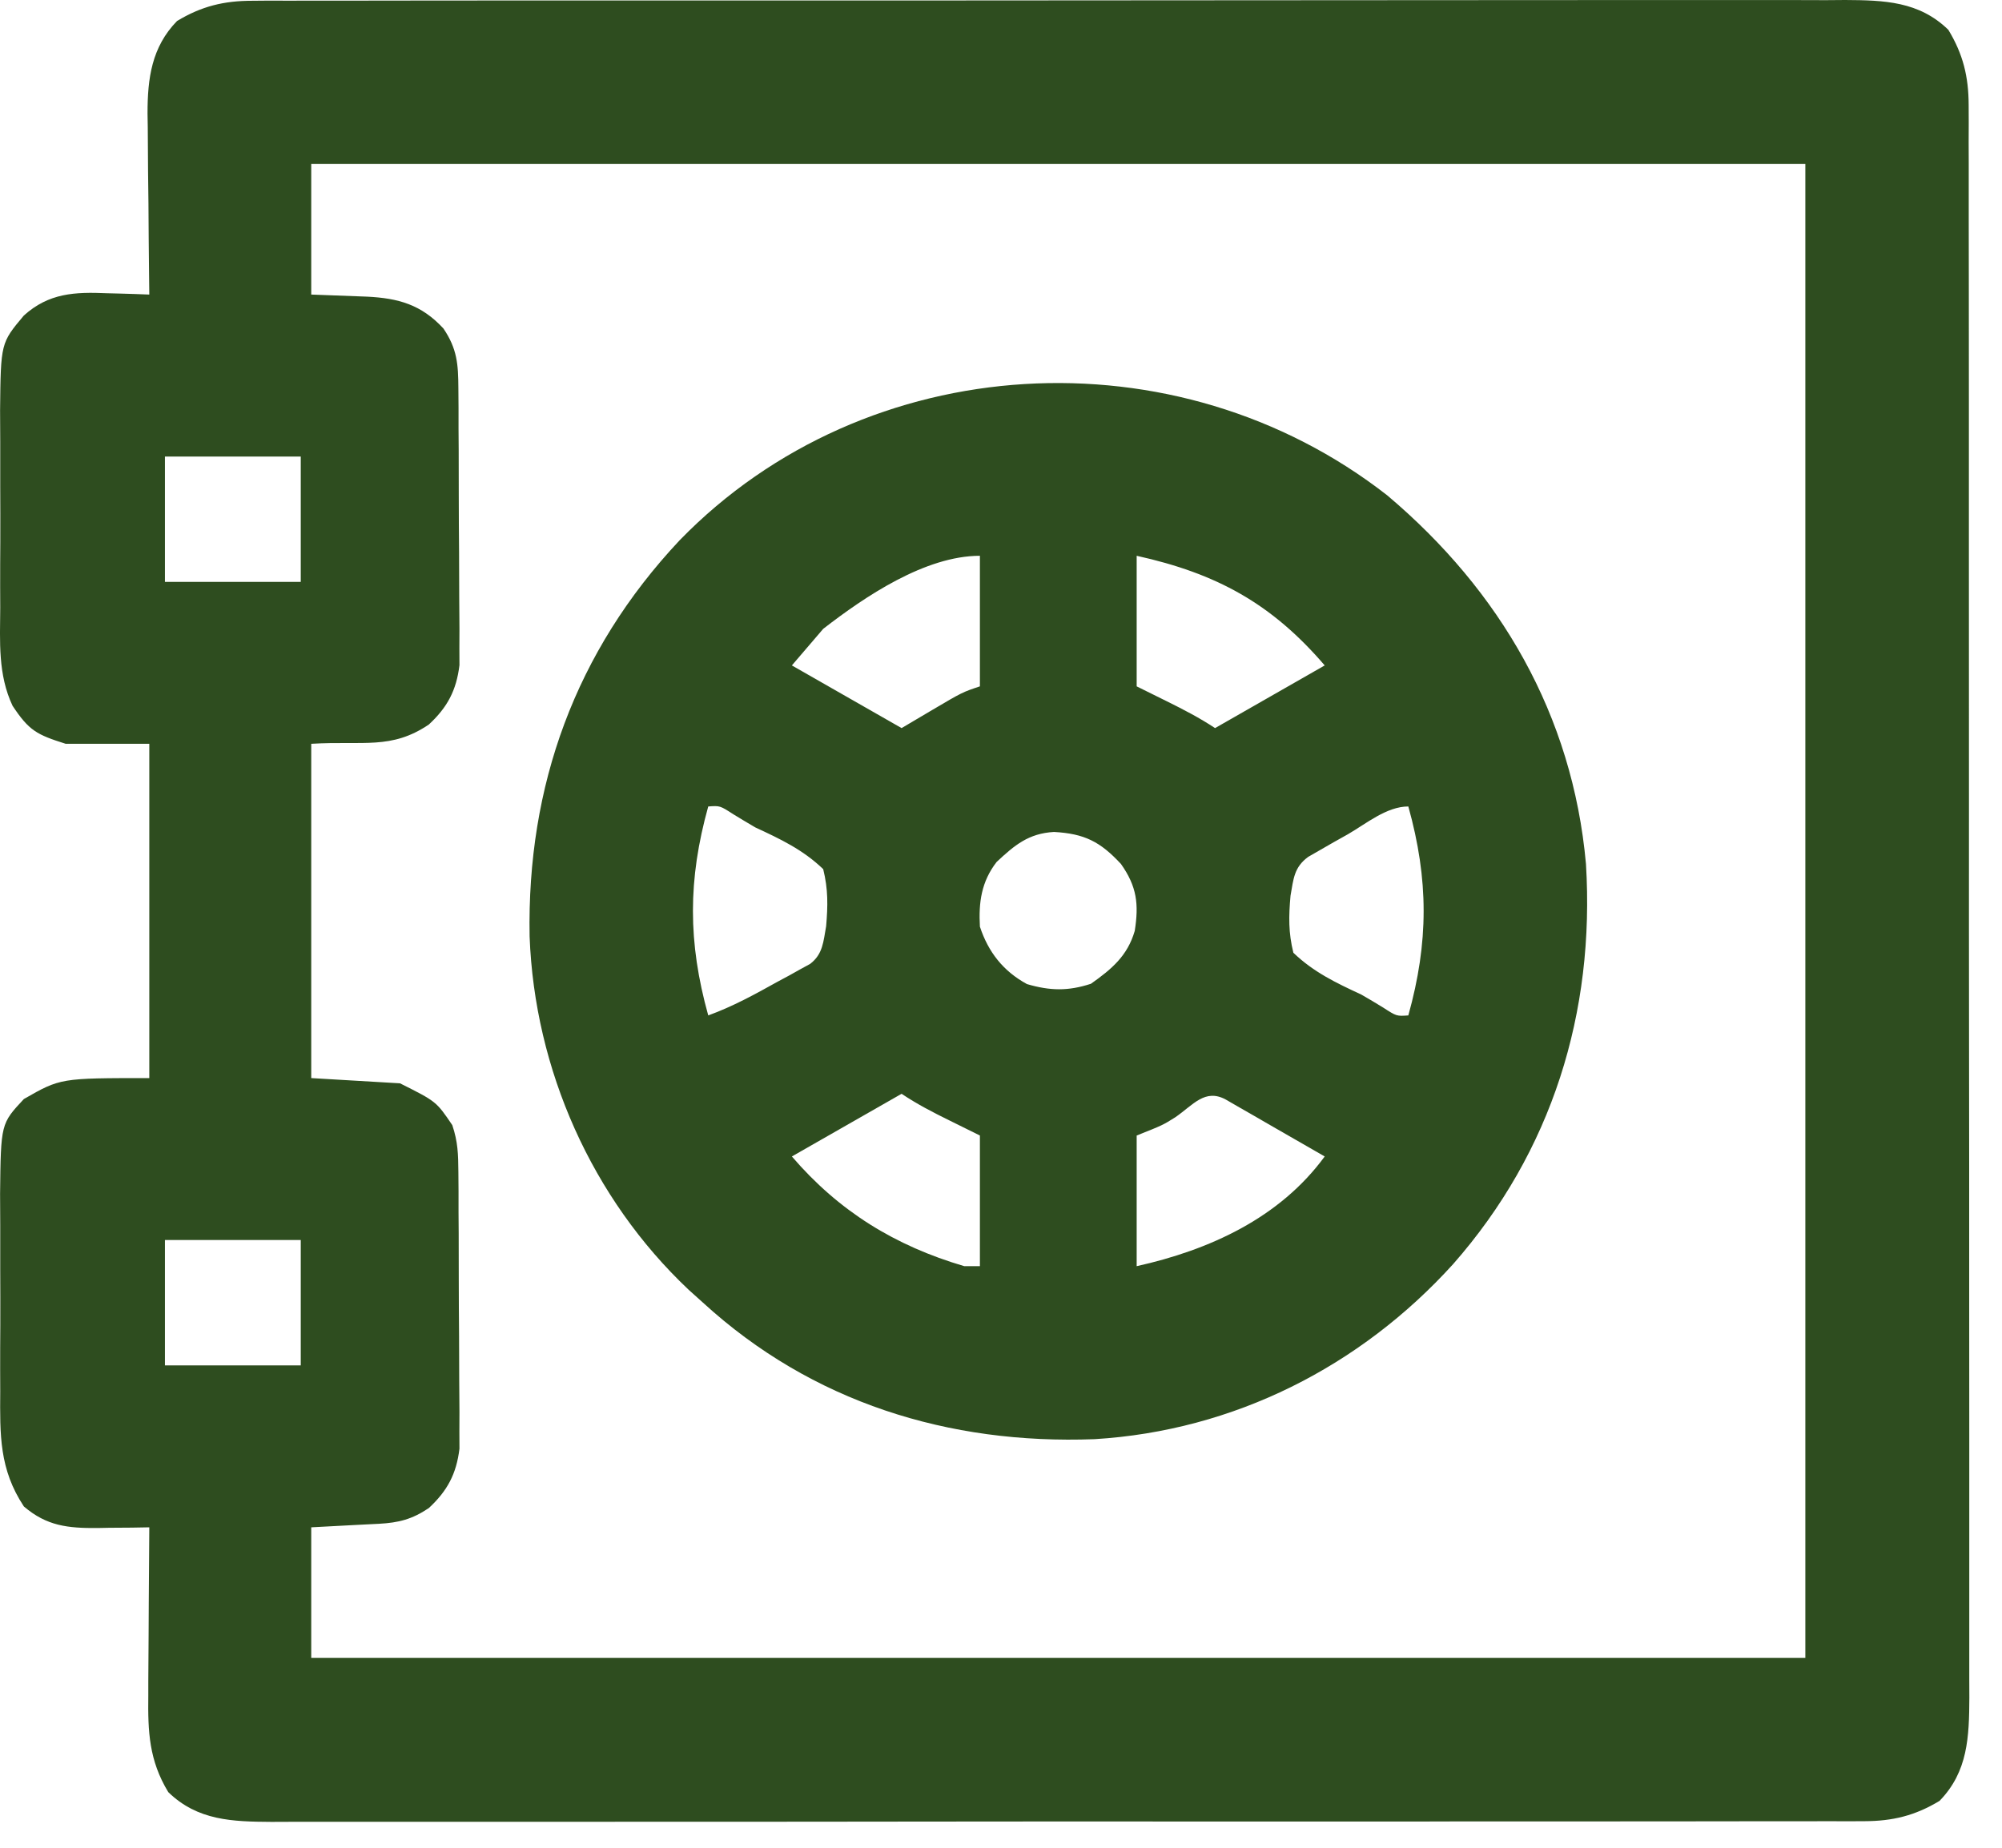<svg width="26" height="24" viewBox="0 0 26 24" fill="none" xmlns="http://www.w3.org/2000/svg">
<path d="M3.276 0.01C3.352 0.009 3.428 0.009 3.507 0.008C3.59 0.009 3.673 0.009 3.758 0.009C3.847 0.009 3.935 0.009 4.027 0.008C4.272 0.008 4.518 0.008 4.763 0.008C5.028 0.008 5.293 0.008 5.558 0.007C6.077 0.006 6.596 0.006 7.116 0.006C7.537 0.007 7.959 0.006 8.381 0.006C8.471 0.006 8.471 0.006 8.563 0.006C8.685 0.006 8.807 0.006 8.929 0.006C10.073 0.005 11.217 0.005 12.361 0.006C13.407 0.006 14.454 0.005 15.5 0.004C16.575 0.003 17.649 0.002 18.724 0.002C19.327 0.002 19.93 0.002 20.534 0.001C21.047 0 21.561 0 22.074 0.001C22.336 0.002 22.598 0.002 22.86 0.001C23.144 -5.49845e-05 23.428 0.001 23.713 0.002C23.795 0.001 23.878 0.001 23.963 0C24.469 0.003 24.922 0.016 25.303 0.387C25.495 0.704 25.566 0.996 25.567 1.364C25.567 1.44 25.567 1.517 25.568 1.595C25.567 1.678 25.567 1.761 25.567 1.846C25.567 1.935 25.567 2.024 25.568 2.115C25.568 2.36 25.568 2.606 25.568 2.852C25.568 3.117 25.568 3.382 25.569 3.647C25.57 4.166 25.57 4.685 25.57 5.204C25.57 5.626 25.57 6.047 25.57 6.469C25.57 6.529 25.57 6.589 25.57 6.651C25.57 6.773 25.57 6.895 25.57 7.017C25.571 8.161 25.571 9.305 25.571 10.449C25.57 11.495 25.571 12.542 25.572 13.588C25.574 14.663 25.574 15.738 25.574 16.812C25.574 17.415 25.574 18.019 25.575 18.622C25.576 19.135 25.576 19.649 25.575 20.163C25.575 20.424 25.575 20.686 25.575 20.948C25.576 21.233 25.576 21.517 25.575 21.801C25.575 21.883 25.576 21.966 25.576 22.051C25.573 22.557 25.56 23.01 25.189 23.391C24.872 23.583 24.58 23.654 24.212 23.655C24.136 23.655 24.06 23.655 23.981 23.656C23.898 23.656 23.815 23.655 23.73 23.655C23.597 23.655 23.597 23.655 23.461 23.656C23.216 23.657 22.97 23.656 22.725 23.656C22.46 23.656 22.195 23.657 21.93 23.657C21.411 23.658 20.892 23.658 20.372 23.658C19.951 23.658 19.529 23.658 19.107 23.658C19.047 23.658 18.987 23.658 18.925 23.658C18.803 23.658 18.681 23.659 18.559 23.659C17.415 23.659 16.271 23.659 15.127 23.659C14.081 23.658 13.034 23.659 11.988 23.66C10.913 23.662 9.839 23.662 8.764 23.662C8.161 23.662 7.558 23.662 6.954 23.663C6.441 23.664 5.927 23.664 5.414 23.663C5.152 23.663 4.89 23.663 4.628 23.663C4.344 23.664 4.06 23.664 3.775 23.663C3.693 23.663 3.61 23.664 3.525 23.664C3.019 23.661 2.566 23.648 2.185 23.277C1.935 22.864 1.92 22.493 1.926 22.024C1.926 21.962 1.926 21.899 1.926 21.834C1.927 21.635 1.929 21.436 1.93 21.237C1.931 21.102 1.932 20.966 1.932 20.831C1.934 20.5 1.936 20.169 1.939 19.838C1.827 19.84 1.827 19.84 1.713 19.842C1.614 19.843 1.515 19.843 1.416 19.844C1.367 19.845 1.318 19.846 1.267 19.847C0.88 19.85 0.607 19.821 0.31 19.567C-0.01 19.083 -0.001 18.639 0.003 18.07C0.003 17.977 0.003 17.885 0.002 17.793C0.002 17.601 0.002 17.408 0.004 17.215C0.005 16.97 0.004 16.725 0.003 16.479C0.002 16.289 0.002 16.099 0.003 15.909C0.003 15.774 0.002 15.64 0.001 15.506C0.011 14.595 0.011 14.595 0.31 14.275C0.785 14.003 0.785 14.003 1.939 14.003C1.939 12.57 1.939 11.137 1.939 9.661C1.581 9.661 1.222 9.661 0.853 9.661C0.476 9.542 0.377 9.49 0.163 9.167C-0.028 8.761 0 8.334 0.003 7.893C0.003 7.801 0.003 7.708 0.002 7.616C0.002 7.424 0.002 7.231 0.004 7.039C0.005 6.793 0.004 6.548 0.003 6.302C0.002 6.112 0.002 5.922 0.003 5.732C0.003 5.598 0.002 5.463 0.001 5.329C0.01 4.455 0.01 4.455 0.31 4.098C0.635 3.805 0.972 3.791 1.392 3.809C1.445 3.811 1.498 3.812 1.552 3.813C1.681 3.816 1.81 3.821 1.939 3.826C1.938 3.743 1.937 3.659 1.936 3.573C1.932 3.262 1.93 2.95 1.928 2.639C1.927 2.504 1.925 2.37 1.923 2.235C1.921 2.041 1.92 1.847 1.919 1.653C1.918 1.594 1.917 1.534 1.916 1.473C1.916 1.018 1.969 0.612 2.299 0.273C2.616 0.081 2.908 0.01 3.276 0.01ZM4.042 2.13C4.042 2.69 4.042 3.25 4.042 3.826C4.403 3.84 4.403 3.84 4.765 3.853C5.174 3.873 5.472 3.956 5.759 4.267C5.938 4.532 5.951 4.731 5.953 5.043C5.953 5.126 5.954 5.209 5.955 5.294C5.955 5.385 5.955 5.476 5.955 5.566C5.956 5.659 5.956 5.752 5.957 5.845C5.957 6.04 5.958 6.236 5.958 6.431C5.958 6.68 5.96 6.929 5.962 7.179C5.963 7.371 5.964 7.563 5.964 7.755C5.964 7.892 5.965 8.028 5.967 8.165C5.966 8.248 5.966 8.332 5.966 8.418C5.966 8.491 5.966 8.564 5.967 8.64C5.927 8.968 5.81 9.188 5.569 9.411C5.082 9.739 4.725 9.621 4.042 9.661C4.042 11.094 4.042 12.527 4.042 14.003C4.613 14.037 4.613 14.037 5.195 14.071C5.666 14.307 5.666 14.307 5.874 14.614C5.947 14.832 5.951 14.991 5.953 15.22C5.953 15.303 5.954 15.386 5.955 15.471C5.955 15.562 5.955 15.652 5.955 15.743C5.956 15.836 5.956 15.929 5.957 16.022C5.957 16.217 5.958 16.413 5.958 16.608C5.958 16.857 5.96 17.106 5.962 17.356C5.963 17.548 5.964 17.74 5.964 17.932C5.964 18.069 5.965 18.205 5.967 18.342C5.966 18.425 5.966 18.509 5.966 18.595C5.966 18.668 5.966 18.741 5.967 18.817C5.927 19.145 5.81 19.364 5.569 19.588C5.352 19.734 5.178 19.778 4.923 19.792C4.877 19.794 4.831 19.797 4.783 19.799C4.724 19.802 4.666 19.805 4.606 19.808C4.42 19.818 4.234 19.828 4.042 19.838C4.042 20.398 4.042 20.957 4.042 21.534C10.445 21.534 16.849 21.534 23.446 21.534C23.446 15.131 23.446 8.727 23.446 2.13C17.043 2.13 10.639 2.13 4.042 2.13ZM2.142 5.93C2.142 6.467 2.142 7.004 2.142 7.558C2.724 7.558 3.307 7.558 3.906 7.558C3.906 7.02 3.906 6.483 3.906 5.93C3.324 5.93 2.742 5.93 2.142 5.93ZM2.142 16.106C2.142 16.644 2.142 17.181 2.142 17.735C2.724 17.735 3.307 17.735 3.906 17.735C3.906 17.197 3.906 16.66 3.906 16.106C3.324 16.106 2.742 16.106 2.142 16.106Z" fill="#2E4D1F"/>
<path d="M18.016 6.434C19.483 7.672 20.423 9.286 20.597 11.222C20.714 13.149 20.159 14.956 18.871 16.42C17.664 17.752 16.023 18.583 14.216 18.693C12.319 18.765 10.544 18.214 9.131 16.921C9.069 16.865 9.007 16.809 8.943 16.752C7.686 15.565 6.943 13.892 6.878 12.163C6.842 10.206 7.472 8.46 8.826 7.018C11.254 4.52 15.281 4.298 18.016 6.434ZM10.691 8.168C10.557 8.325 10.422 8.482 10.284 8.643C10.989 9.046 10.989 9.046 11.709 9.457C11.839 9.381 11.969 9.304 12.103 9.224C12.498 8.991 12.498 8.991 12.726 8.915C12.726 8.355 12.726 7.795 12.726 7.219C12.017 7.219 11.234 7.747 10.691 8.168ZM14.762 7.219C14.762 7.778 14.762 8.338 14.762 8.915C14.957 9.011 14.957 9.011 15.156 9.11C15.374 9.218 15.577 9.323 15.78 9.457C16.25 9.189 16.72 8.92 17.204 8.643C16.512 7.836 15.796 7.448 14.762 7.219ZM9.198 10.475C8.933 11.425 8.933 12.239 9.198 13.189C9.515 13.074 9.803 12.916 10.097 12.752C10.147 12.726 10.197 12.699 10.248 12.671C10.295 12.645 10.342 12.618 10.391 12.591C10.434 12.568 10.477 12.544 10.521 12.52C10.688 12.393 10.693 12.229 10.729 12.031C10.752 11.761 10.756 11.553 10.691 11.289C10.429 11.037 10.135 10.898 9.809 10.747C9.714 10.691 9.619 10.635 9.525 10.577C9.35 10.464 9.35 10.464 9.198 10.475ZM17.505 10.836C17.445 10.87 17.385 10.903 17.323 10.938C17.265 10.971 17.208 11.004 17.149 11.038C17.096 11.069 17.043 11.099 16.989 11.13C16.805 11.266 16.799 11.414 16.76 11.634C16.736 11.903 16.732 12.112 16.797 12.375C17.059 12.627 17.353 12.767 17.679 12.918C17.775 12.973 17.869 13.029 17.963 13.087C18.138 13.2 18.138 13.2 18.29 13.189C18.555 12.239 18.555 11.425 18.29 10.475C18.009 10.475 17.744 10.698 17.505 10.836ZM12.943 11.196C12.746 11.451 12.708 11.719 12.726 12.036C12.835 12.367 13.029 12.614 13.337 12.782C13.637 12.87 13.871 12.875 14.168 12.778C14.44 12.586 14.643 12.414 14.737 12.091C14.791 11.745 14.766 11.516 14.558 11.222C14.289 10.932 14.084 10.828 13.688 10.806C13.358 10.825 13.177 10.977 12.943 11.196ZM15.265 14.511C15.101 14.614 15.101 14.614 14.762 14.749C14.762 15.309 14.762 15.869 14.762 16.446C15.705 16.236 16.618 15.822 17.204 15.021C16.968 14.885 16.732 14.749 16.496 14.614C16.429 14.575 16.361 14.536 16.292 14.496C16.228 14.459 16.164 14.423 16.098 14.385C16.038 14.351 15.979 14.317 15.918 14.281C15.648 14.136 15.497 14.351 15.265 14.511ZM11.709 14.207C11.239 14.475 10.768 14.744 10.284 15.021C10.896 15.734 11.623 16.181 12.523 16.446C12.59 16.446 12.657 16.446 12.726 16.446C12.726 15.886 12.726 15.326 12.726 14.749C12.596 14.685 12.466 14.621 12.332 14.554C12.114 14.447 11.911 14.342 11.709 14.207Z" fill="#2E4D1F"/>
</svg>
